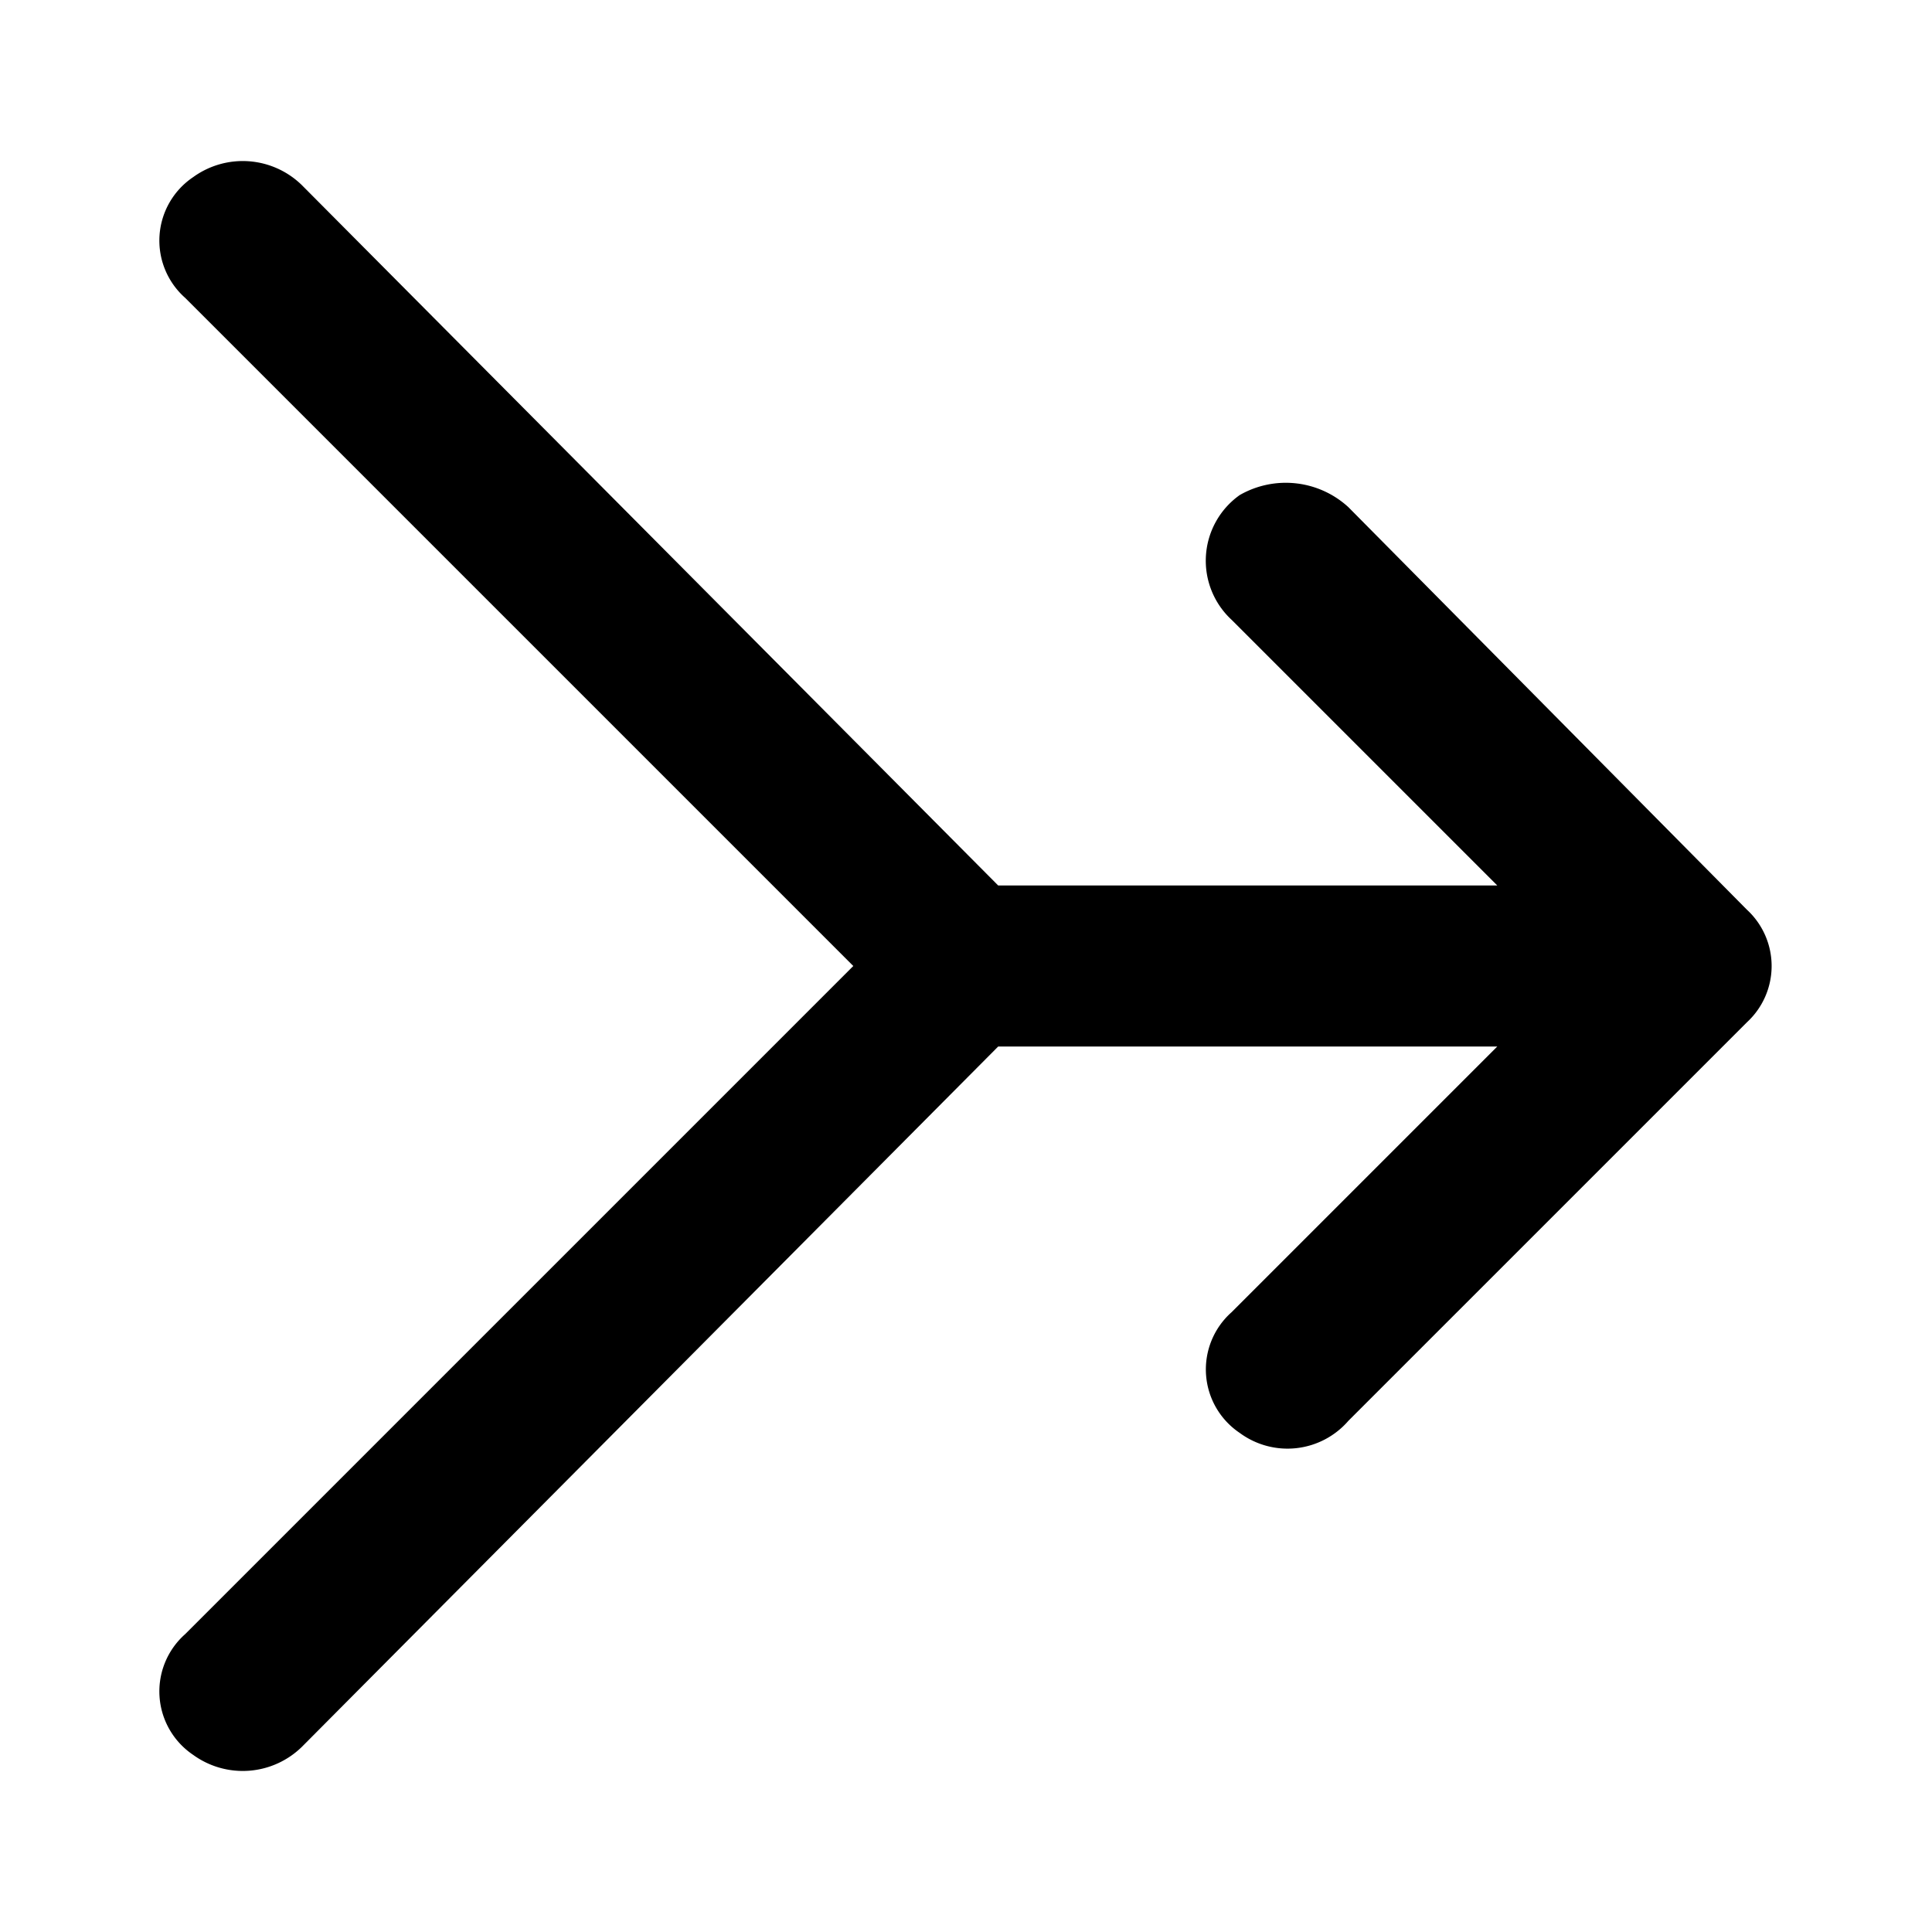 <?xml version="1.0" encoding="utf-8"?><!-- Uploaded to: SVG Repo, www.svgrepo.com, Generator: SVG Repo Mixer Tools -->
<svg width="800px" height="800px" viewBox="0 0 48 48" xmlns="http://www.w3.org/2000/svg">
  <title>merge</title>
  <g id="Layer_2" data-name="Layer 2">
    <g id="invisible_box" data-name="invisible box">
      <rect width="48" height="48" fill="none"/>
    </g>
    <g id="icons_Q2" data-name="icons Q2">
      <path d="M43.4,22.6l-9.9-10a2.3,2.3,0,0,0-2.7-.3,2,2,0,0,0-.2,3.1L37.2,22H24.8L7.5,4.6a2.1,2.1,0,0,0-2.7-.2,1.9,1.9,0,0,0-.2,3L21.2,24,4.6,40.6a1.9,1.9,0,0,0,.2,3,2.1,2.1,0,0,0,2.7-.2L24.8,26H37.2l-6.6,6.6a1.9,1.9,0,0,0,.2,3,2,2,0,0,0,2.7-.3l9.9-9.9A1.9,1.9,0,0,0,43.4,22.6Z"/>
    </g>
  </g>
</svg>